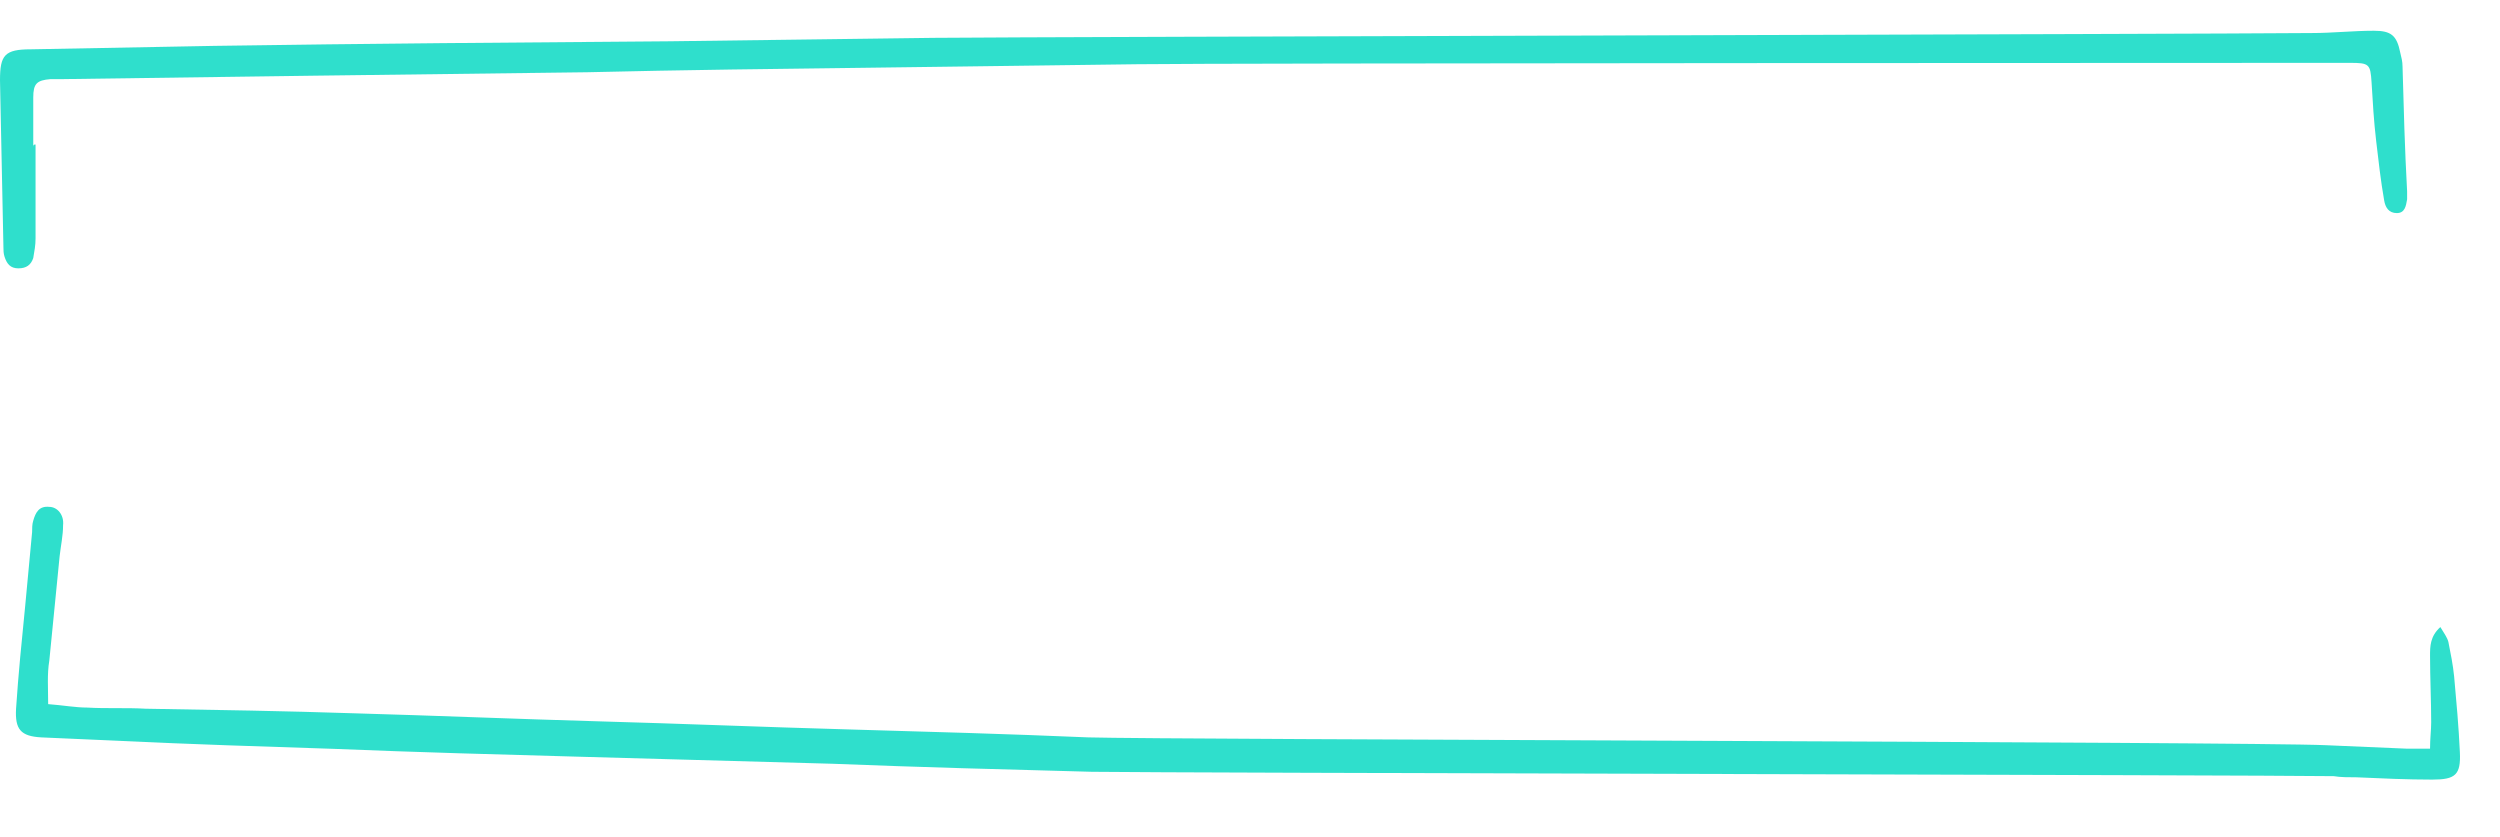 <?xml version="1.0" encoding="UTF-8"?> <svg xmlns="http://www.w3.org/2000/svg" width="218" height="73" viewBox="0 0 218 73" fill="none"><g clip-path="url(#clip0_546_5127)"><path d="M4.2 61.4C5.5 61.5 6.6 61.7 7.6 61.7C9.3 61.8 11 61.7 12.7 61.8C18.8 61.9 24.9 62 30.9 62.2C38 62.4 45.1 62.7 52.2 62.9C59.4 63.1 66.6 63.4 73.8 63.6C80.8 63.8 87.9 64 94.9 64.3C101.5 64.5 196.3 64.681 202.8 64.981C205.1 65.081 207.4 65.181 209.8 65.281C210.4 65.281 211 65.281 211.9 65.281C211.9 64.381 212 63.681 212 62.981C212 61.081 211.9 59.081 211.9 57.181C211.9 56.381 211.9 55.481 212.8 54.681C213.1 55.181 213.4 55.581 213.5 55.981C213.7 56.981 213.9 57.981 214 58.981C214.2 61.181 214.4 63.381 214.5 65.581C214.6 67.581 214.1 67.981 212.1 67.981C209.9 67.981 207.7 67.881 205.5 67.781C204.8 67.781 204.1 67.781 203.5 67.681C196.8 67.581 101.9 67.4 95.2 67.3C87.7 67.1 80.1 66.9 72.6 66.6C65.4 66.4 58.2 66.2 51 66C43.7 65.8 36.4 65.6 29.1 65.3C22.9 65.1 16.6 64.9 10.4 64.6C8.1 64.5 5.9 64.4 3.6 64.3C1.8 64.2 1.3 63.6 1.4 61.8C1.6 58.8 1.9 55.8 2.2 52.8C2.4 50.7 2.6 48.5 2.8 46.4C2.8 46.1 2.8 45.7 2.9 45.4C3.1 44.7 3.4 44.1 4.3 44.2C5 44.2 5.6 44.9 5.5 45.8C5.5 46.7 5.3 47.6 5.2 48.5C4.9 51.5 4.6 54.6 4.3 57.6C4.1 58.8 4.2 60 4.2 61.4Z" fill="#2FDFCC"></path><path d="M3.1 12.6C3.1 15.3 3.1 18 3.1 20.8C3.1 21.4 3 21.9 2.9 22.5C2.7 23.1 2.3 23.4 1.6 23.4C0.9 23.4 0.6 23 0.4 22.4C0.3 22.1 0.3 21.8 0.3 21.6C0.2 16.7 0.1 11.8 -7.16867e-07 7C-8.13032e-07 4.8 0.4 4.3 2.7 4.3C8 4.2 13.4 4.1 18.7 4C31.9 3.8 45.1 3.7 58.4 3.6C66.1 3.5 73.7 3.4 81.4 3.3C92.1 3.2 190.9 2.981 201.6 2.881C203.4 2.881 205.2 2.681 207 2.681C208.5 2.681 209 3.081 209.3 4.581C209.4 4.981 209.5 5.381 209.5 5.781C209.6 9.381 209.7 13.081 209.9 16.681C209.9 16.881 209.9 17.181 209.9 17.381C209.8 17.981 209.7 18.581 209 18.581C208.3 18.581 208 18.081 207.9 17.481C207.6 15.781 207.4 13.981 207.2 12.281C207 10.581 206.9 8.881 206.8 7.181C206.7 5.581 206.6 5.481 204.9 5.481C199.1 5.481 105 5.5 99.2 5.6C91.5 5.7 83.9 5.8 76.2 5.9C67.9 6 59.5 6.1 51.2 6.3C43.3 6.4 35.3 6.5 27.4 6.6C20.1 6.7 12.8 6.8 5.4 6.9C5.1 6.9 4.7 6.9 4.4 6.9C3.2 7 2.9 7.3 2.9 8.5C2.9 9.9 2.9 11.3 2.9 12.8C2.9 12.6 3 12.6 3.1 12.6Z" fill="#2FDFCC"></path></g><defs><clipPath id="clip0_546_5127"><rect width="73" height="218" fill="white" transform="translate(0 73) rotate(-90)"></rect></clipPath></defs></svg> 
